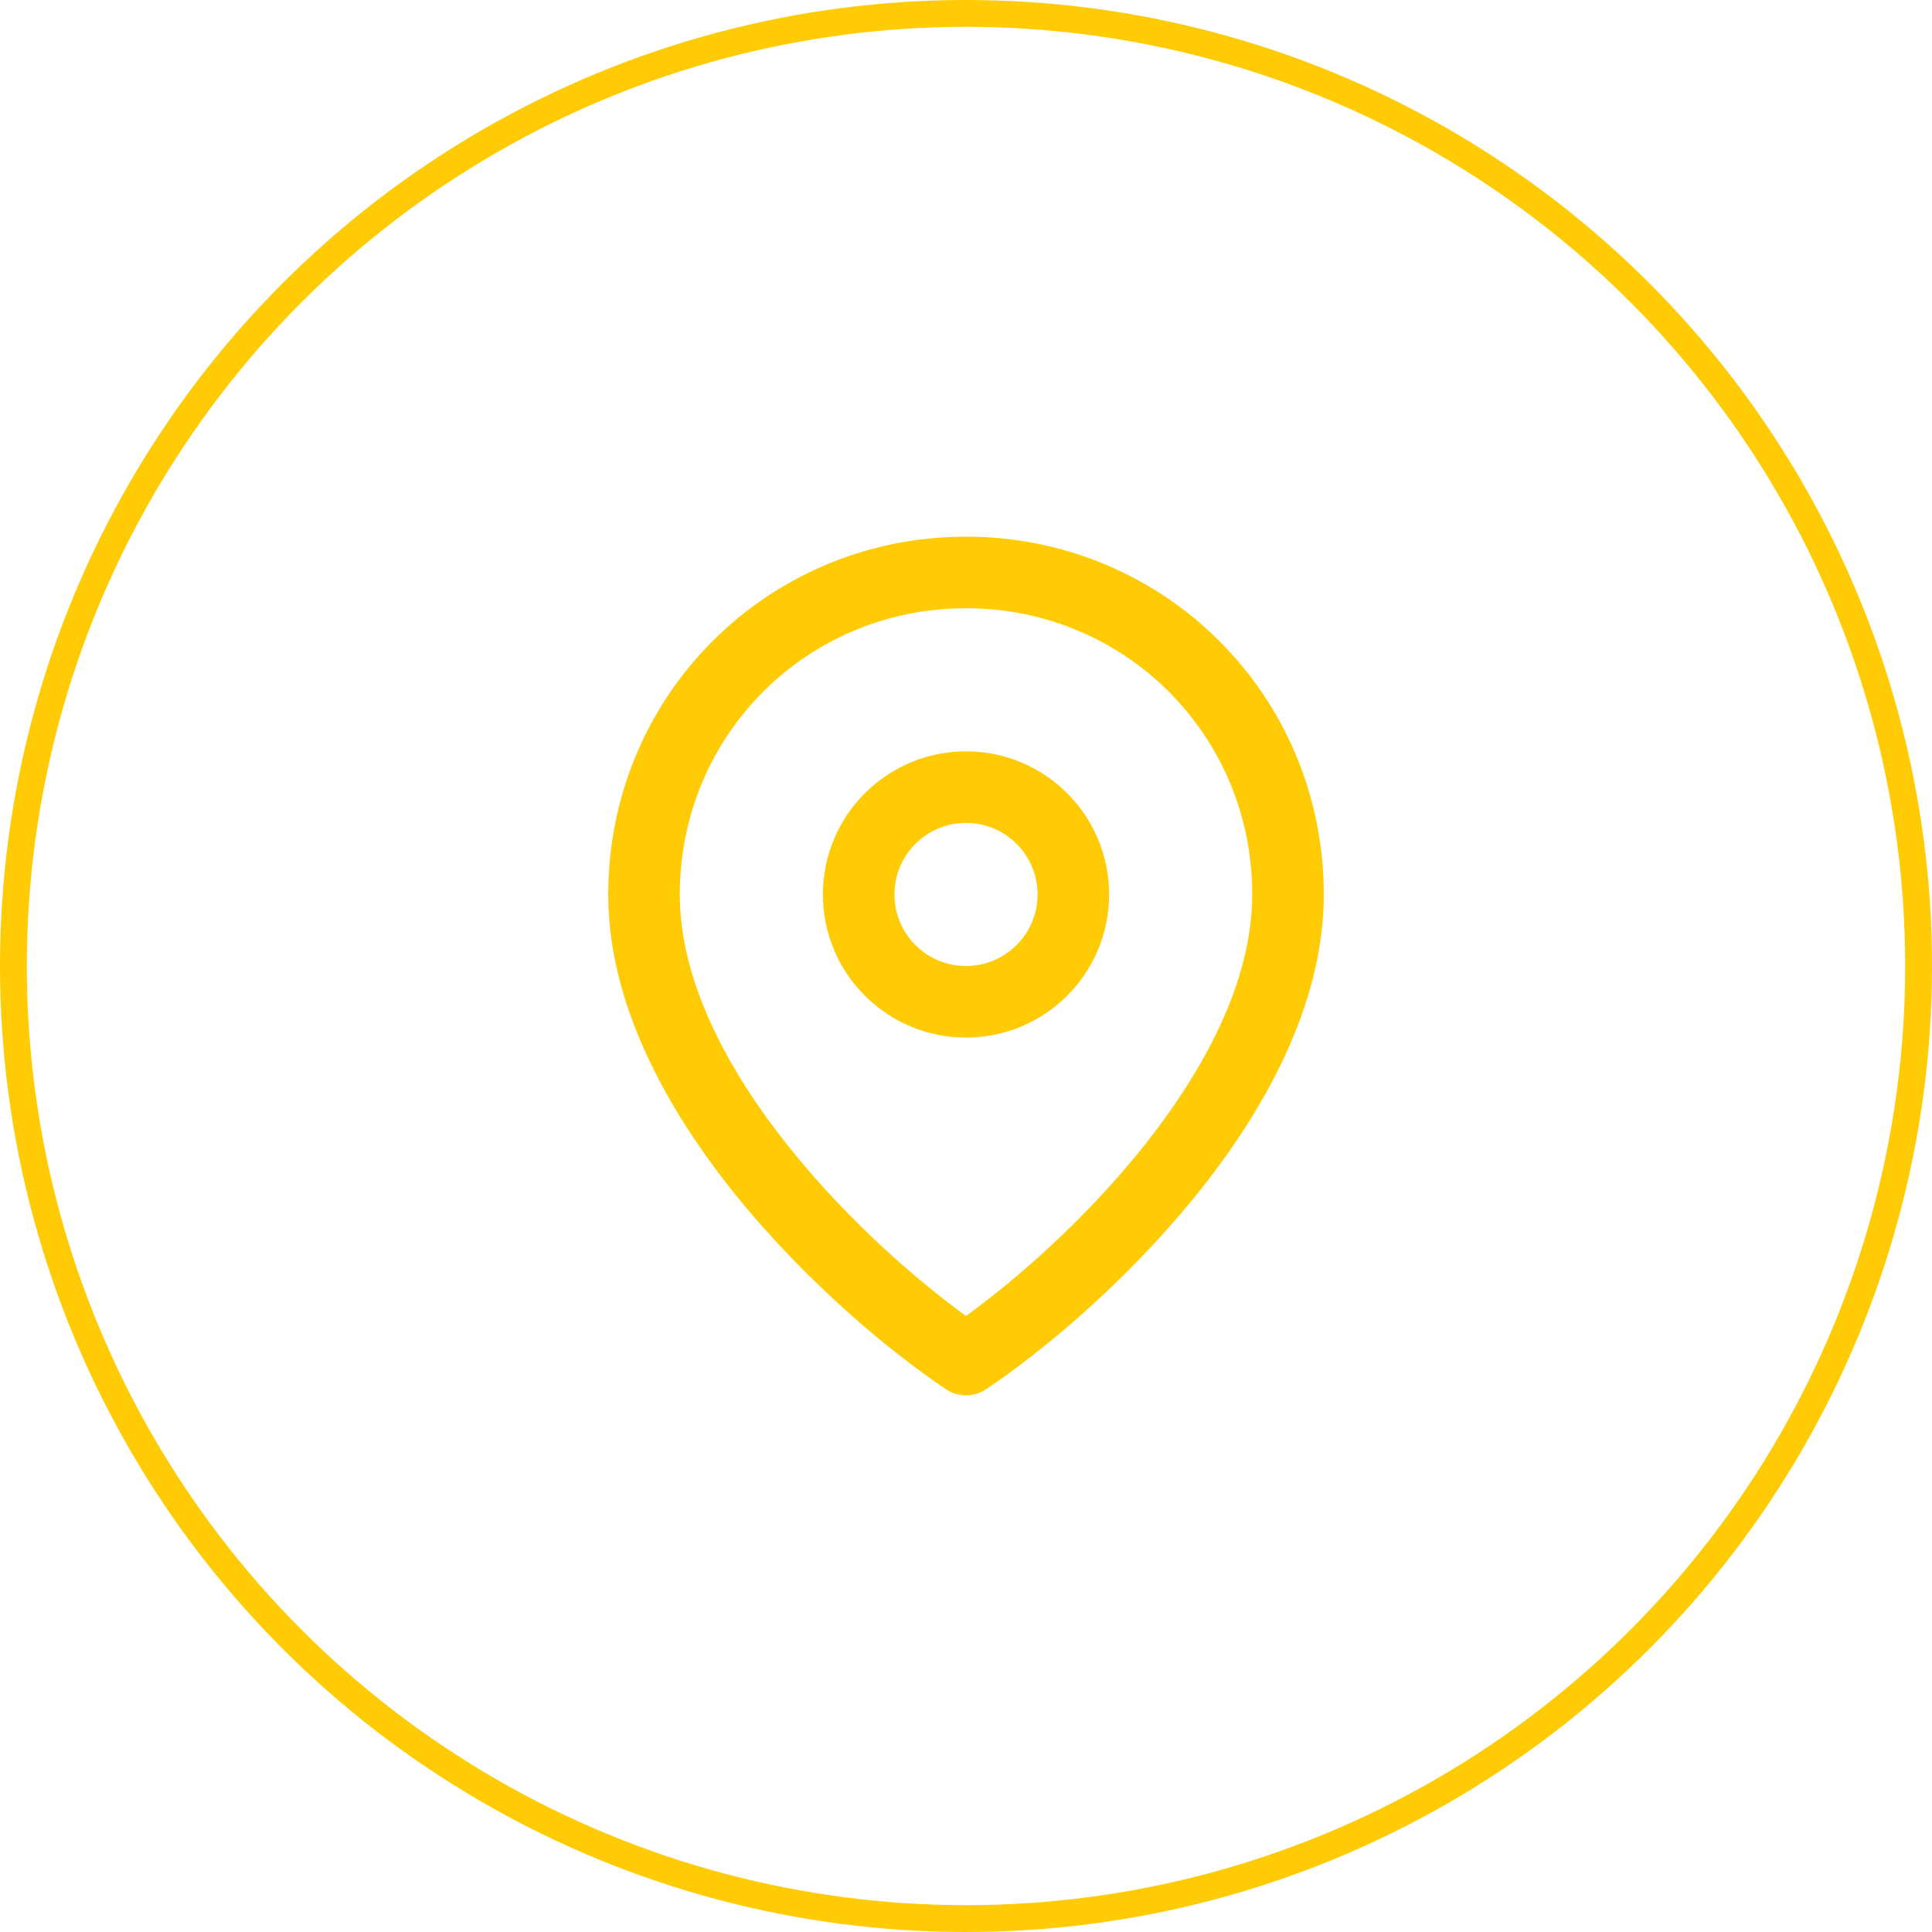 <?xml version="1.0" encoding="UTF-8"?>
<svg xmlns="http://www.w3.org/2000/svg" width="72" height="72" viewBox="0 0 72 72" fill="none">
  <circle cx="36" cy="36" r="35.5" stroke="#FFCB05"></circle>
  <g clip-path="url(#clip0_2631_14028)">
    <path d="M36 28C33.055 28 30.667 30.388 30.667 33.333C30.667 36.279 33.055 38.667 36 38.667C38.946 38.667 41.333 36.279 41.333 33.333C41.333 30.388 38.946 28 36 28ZM33.333 33.333C33.333 31.861 34.527 30.667 36 30.667C37.473 30.667 38.667 31.861 38.667 33.333C38.667 34.806 37.473 36 36 36C34.527 36 33.333 34.806 33.333 33.333Z" fill="#FFCB05"></path>
    <path d="M36 20C28.597 20 22.667 25.93 22.667 33.333C22.667 37.456 24.895 41.42 27.464 44.59C30.058 47.788 33.161 50.376 35.261 51.776C35.708 52.075 36.292 52.075 36.74 51.776C38.84 50.376 41.943 47.788 44.536 44.59C47.105 41.42 49.333 37.456 49.333 33.333C49.333 25.93 43.403 20 36 20ZM25.333 33.333C25.333 27.403 30.07 22.667 36 22.667C41.93 22.667 46.667 27.403 46.667 33.333C46.667 36.544 44.895 39.913 42.464 42.91C40.352 45.516 37.862 47.692 36 49.042C34.138 47.692 31.648 45.516 29.536 42.91C27.105 39.913 25.333 36.544 25.333 33.333Z" fill="#FFCB05"></path>
  </g>
  <defs>
    <clipPath id="clip0_2631_14028">
      <rect width="32" height="32" fill="white" transform="translate(20 20)"></rect>
    </clipPath>
  </defs>
</svg>
